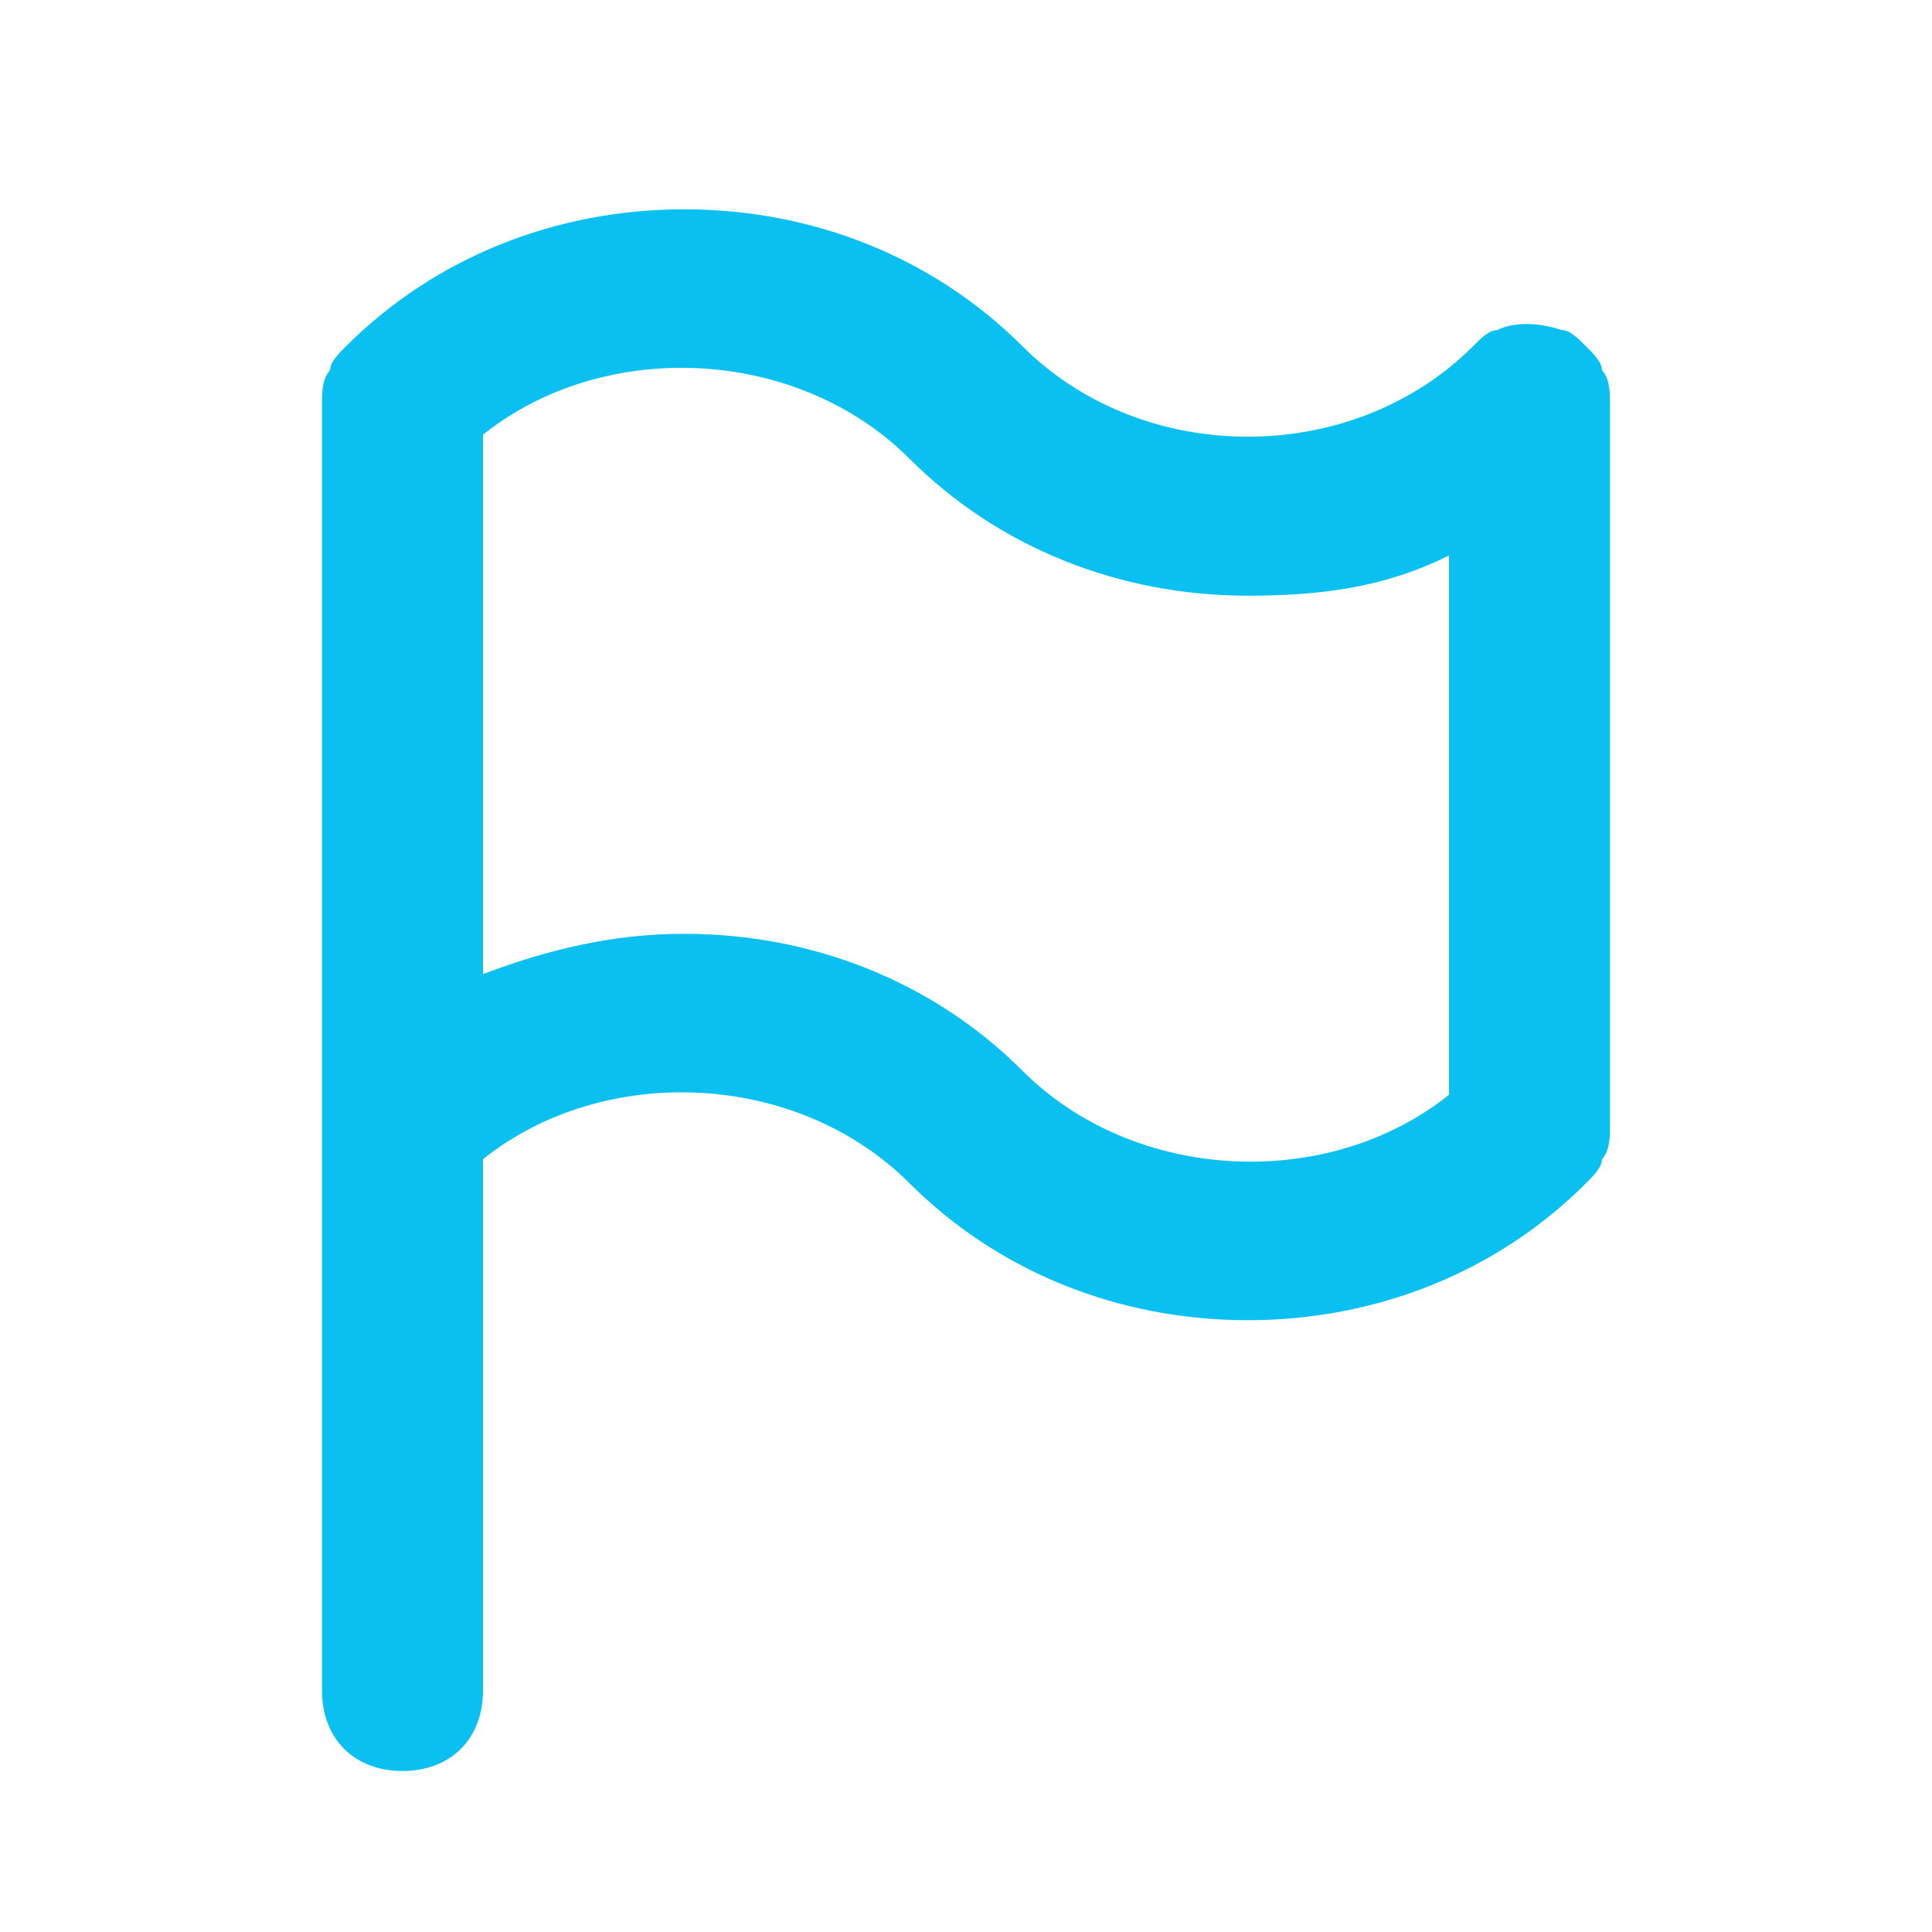 <?xml version="1.0" encoding="utf-8"?>
<!-- Generator: Adobe Illustrator 23.0.1, SVG Export Plug-In . SVG Version: 6.00 Build 0)  -->
<svg version="1.1" id="Layer_1" xmlns="http://www.w3.org/2000/svg" xmlns:xlink="http://www.w3.org/1999/xlink" x="0px" y="0px"
	 width="24px" height="24px" viewBox="0 0 24 24" style="enable-background:new 0 0 24 24;" xml:space="preserve">
<style type="text/css">
	.st0{fill:#0AC0F1;}
</style>
<g>
	<path class="st0" d="M5,22c-0.6,0-1-0.4-1-1v-7c0,0,0,0,0,0V5c0,0,0,0,0,0v0c0,0,0,0,0,0l0,0c0-0.1,0-0.3,0.1-0.4
		c0-0.1,0.1-0.2,0.2-0.3c1.1-1.1,2.6-1.7,4.2-1.7s3.1,0.6,4.2,1.7c1.5,1.5,4.1,1.5,5.6,0l0,0c0,0,0,0,0,0h0c0,0,0,0,0,0c0,0,0,0,0,0
		c0,0,0,0,0,0c0,0,0,0,0,0l0,0c0.1-0.1,0.2-0.2,0.3-0.2c0.2-0.1,0.5-0.1,0.8,0c0.1,0,0.2,0.1,0.3,0.2c0,0,0,0,0,0c0,0,0,0,0,0l0,0
		c0,0,0,0,0,0c0,0,0,0,0,0c0,0,0,0,0,0c0,0,0,0,0,0c0,0,0,0,0,0l0,0c0.1,0.1,0.2,0.2,0.2,0.3c0,0,0,0,0,0l0,0C20,4.7,20,4.9,20,5v9
		c0,0.1,0,0.3-0.1,0.4c0,0.1-0.1,0.2-0.2,0.3c0,0,0,0,0,0l0,0c0,0,0,0,0,0c-1.1,1.1-2.6,1.7-4.2,1.7c-1.6,0-3.1-0.6-4.2-1.7
		c-1.4-1.4-3.8-1.5-5.3-0.3V21C6,21.6,5.6,22,5,22z M8.5,11.6c1.6,0,3.1,0.6,4.2,1.7c1.4,1.4,3.8,1.5,5.3,0.3V6.9
		c-0.8,0.4-1.6,0.5-2.5,0.5c-1.6,0-3.1-0.6-4.2-1.7C9.9,4.3,7.5,4.2,6,5.4v6.7C6.8,11.8,7.6,11.6,8.5,11.6z"/>
</g>
</svg>
